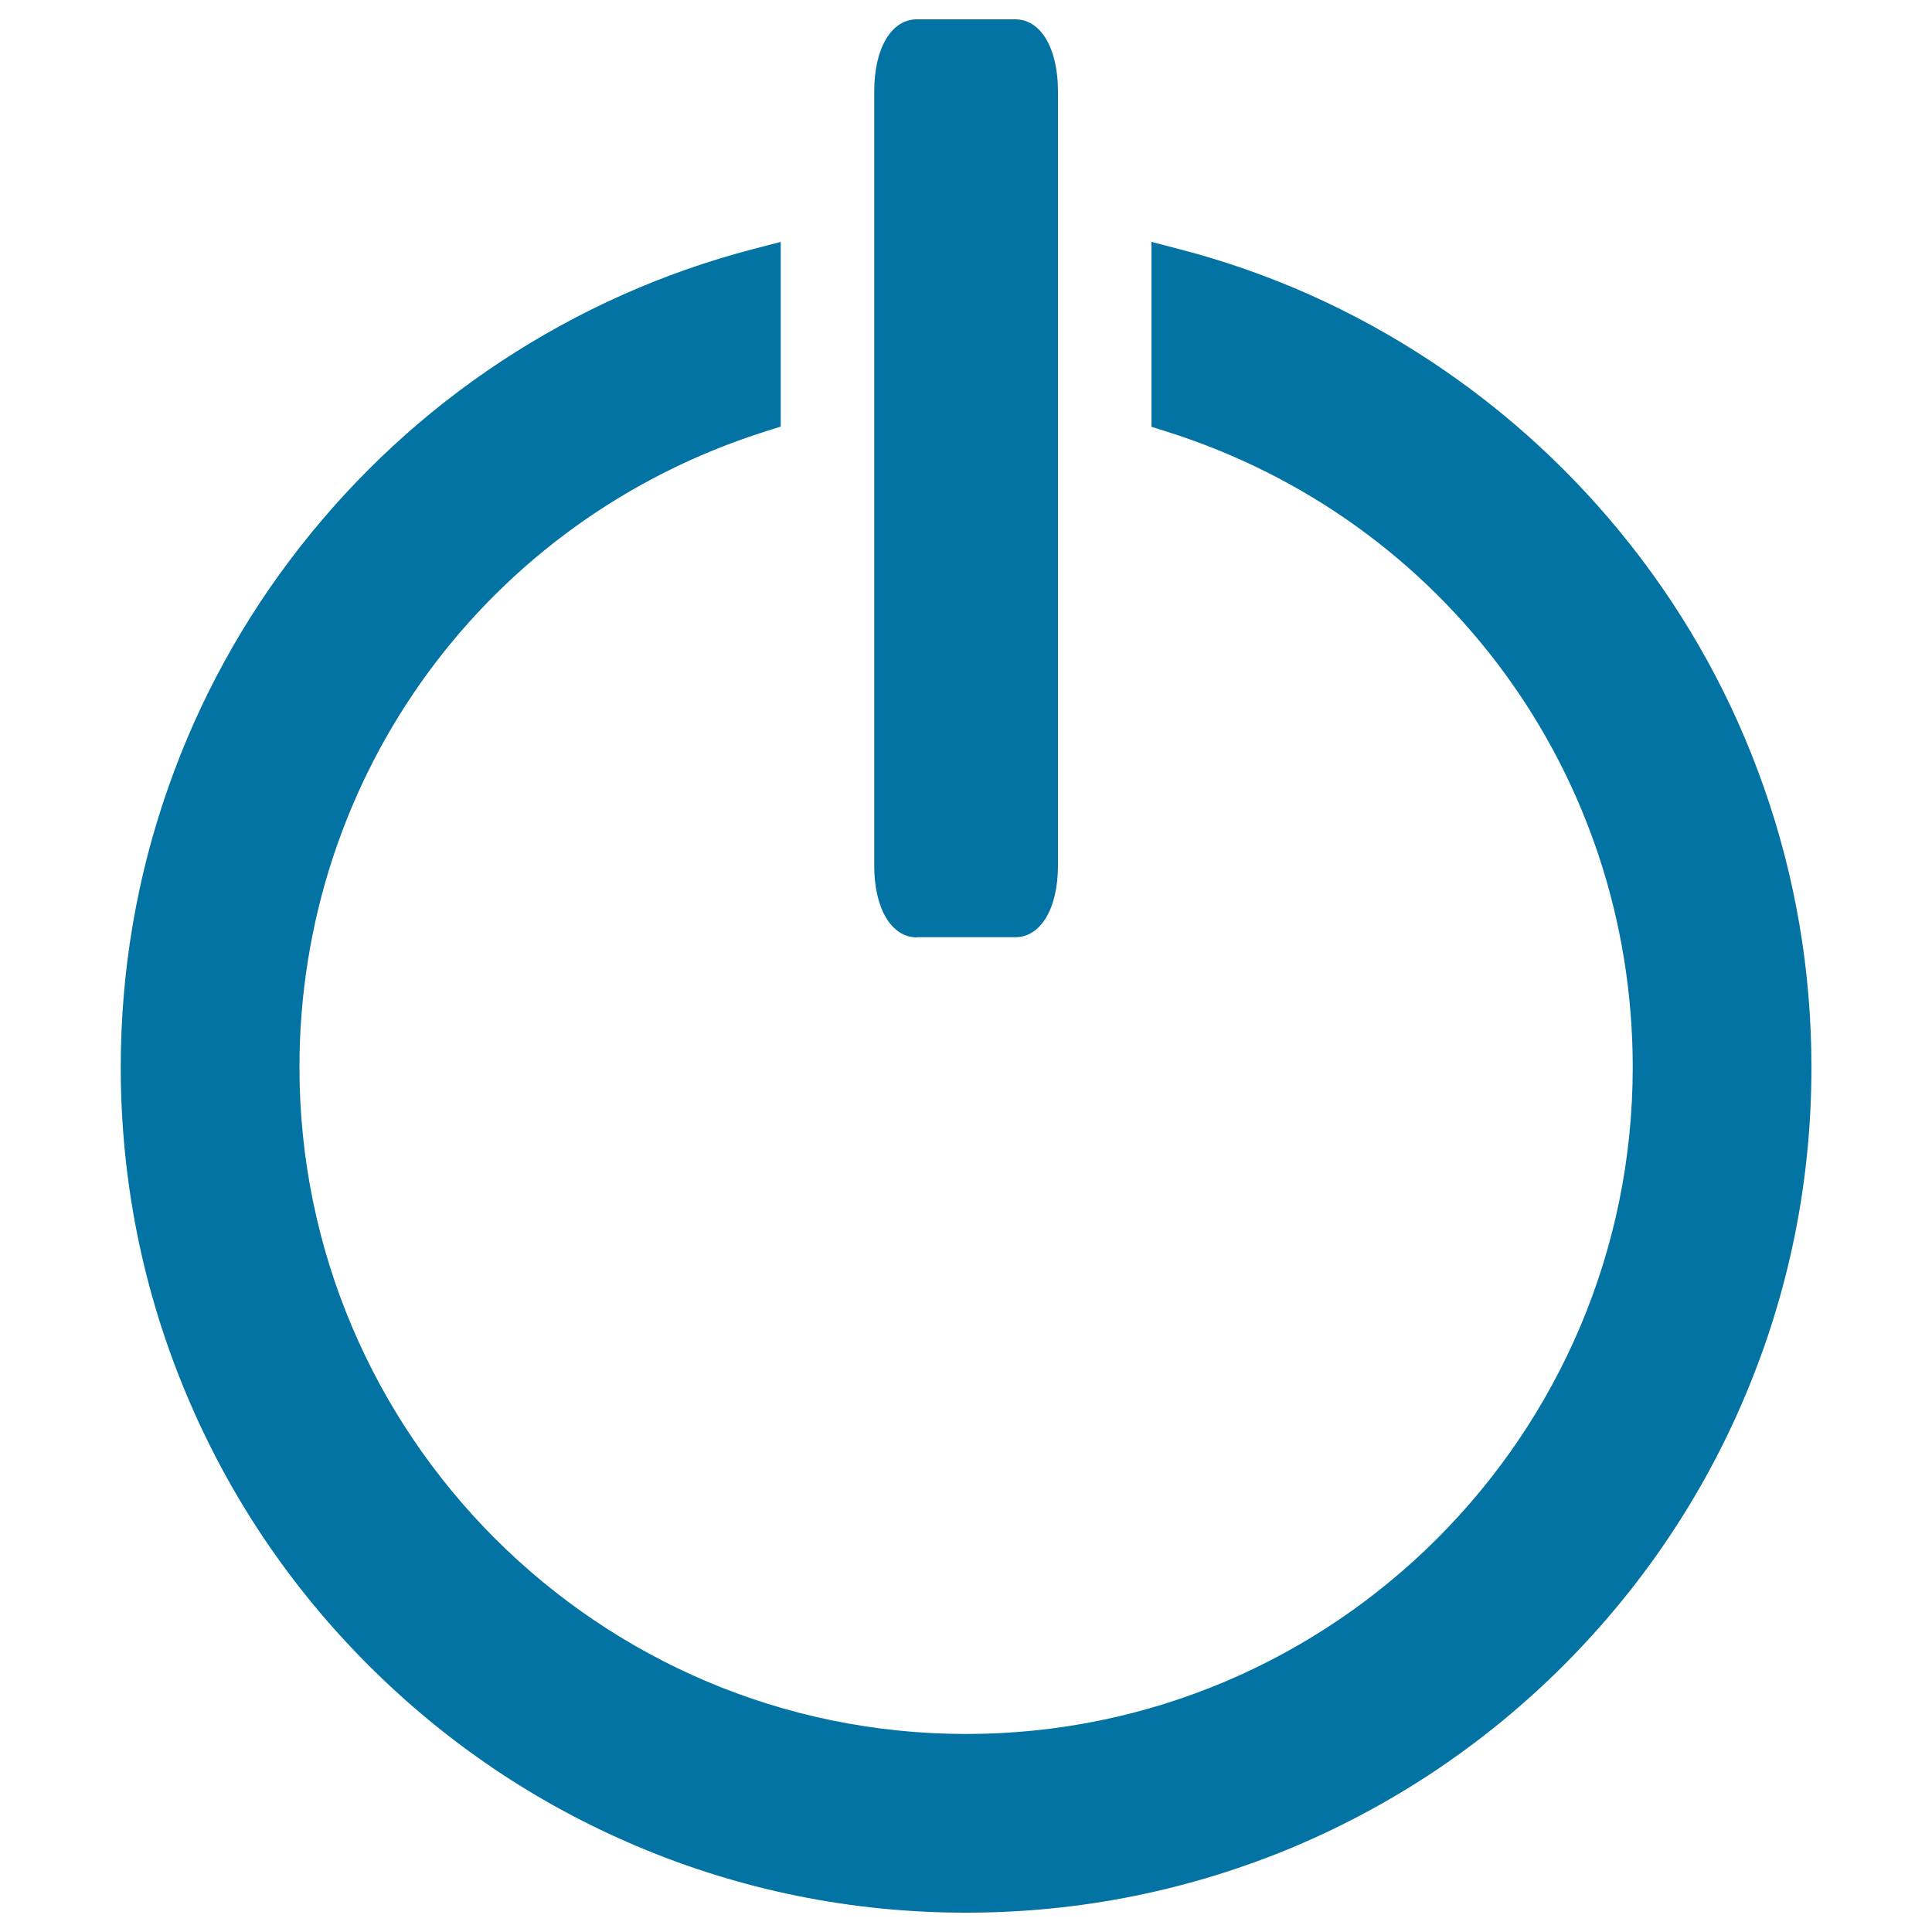 <svg xmlns="http://www.w3.org/2000/svg" viewBox="0 0 1000 1000" style="fill:#0273a2">
<title>Switch SVG icon</title>
<path d="M500,990c-59.1,0-116.4-11.6-170.3-34.4c-52.1-22-98.9-53.6-139.1-93.8c-40.2-40.2-71.7-87-93.7-139.1c-22.8-53.9-34.4-111.3-34.4-170.3c0-49.8,8.3-98.6,24.7-145.1c15.8-45,38.8-86.9,68.4-124.6c29.3-37.3,64.1-69.5,103.7-95.6c40.2-26.5,84.1-46.1,130.6-58.2l14.2-3.7v95.6l-7.9,2.5C251.9,268.9,155,401.2,155,552.4c0,190.3,154.8,345.1,345.1,345.1c190.2,0,345-154.8,345-345.1c0-151.3-96.9-283.5-241.2-329l-7.9-2.5v-95.7l14.2,3.7c46.5,12,90.4,31.6,130.6,58.2c39.5,26.1,74.4,58.3,103.7,95.6c29.6,37.7,52.6,79.6,68.4,124.6c16.4,46.5,24.7,95.4,24.7,145.1c0,59.1-11.6,116.4-34.4,170.3c-22,52.1-53.6,98.9-93.7,139.1c-40.2,40.2-87,71.7-139,93.8C616.4,978.4,559.1,990,500,990z M381.3,154.9C206.3,207,85.2,368.4,85.2,552.4c0,228.8,186.1,414.9,414.8,414.9c228.7,0,414.7-186.1,414.7-414.9c0-184.1-121-345.4-296.1-397.5v49.5c33.9,11.5,65.8,27.9,95.1,48.9c31.1,22.3,58.5,49.1,81.4,79.8c47.5,63.8,72.7,139.6,72.7,219.4c0,98.3-38.3,190.6-107.7,260.1C690.6,882,598.2,920.2,500,920.2c-98.3,0-190.6-38.3-260.1-107.7C170.5,743,132.2,650.7,132.2,552.4c0-79.8,25.1-155.6,72.7-219.4c22.9-30.7,50.2-57.5,81.4-79.8c29.3-20.9,61.2-37.4,95.1-48.9L381.3,154.9L381.3,154.9z"/><path d="M607.3,140v72.7C751.6,258.1,856.4,393,856.4,552.4c0,196.9-159.6,356.4-356.4,356.4c-196.9,0-356.4-159.6-356.4-356.4c0-159.4,104.8-294.3,249.1-339.9V140C209.3,187.5,73.9,354.2,73.9,552.4c0,235.4,190.7,426.2,426.2,426.2c235.3,0,426.1-190.9,426.1-426.2C926.1,354.2,790.7,187.5,607.3,140"/><path d="M474.6,485.2c-13.2,0-22.1-14.9-22.1-37.1V47.2c0-22.3,8.9-37.2,22.1-37.2h50.9c13.2,0,22.1,15,22.1,37.2v400.8c0,22.2-8.9,37.1-22.1,37.1H474.6z"/><path d="M536.2,448.1c0,14.3-4.8,25.8-10.7,25.8h-50.9c-5.9,0-10.7-11.5-10.7-25.8V47.2c0-14.3,4.8-25.9,10.7-25.9h50.9c5.9,0,10.7,11.6,10.7,25.9V448.1z"/>
</svg>